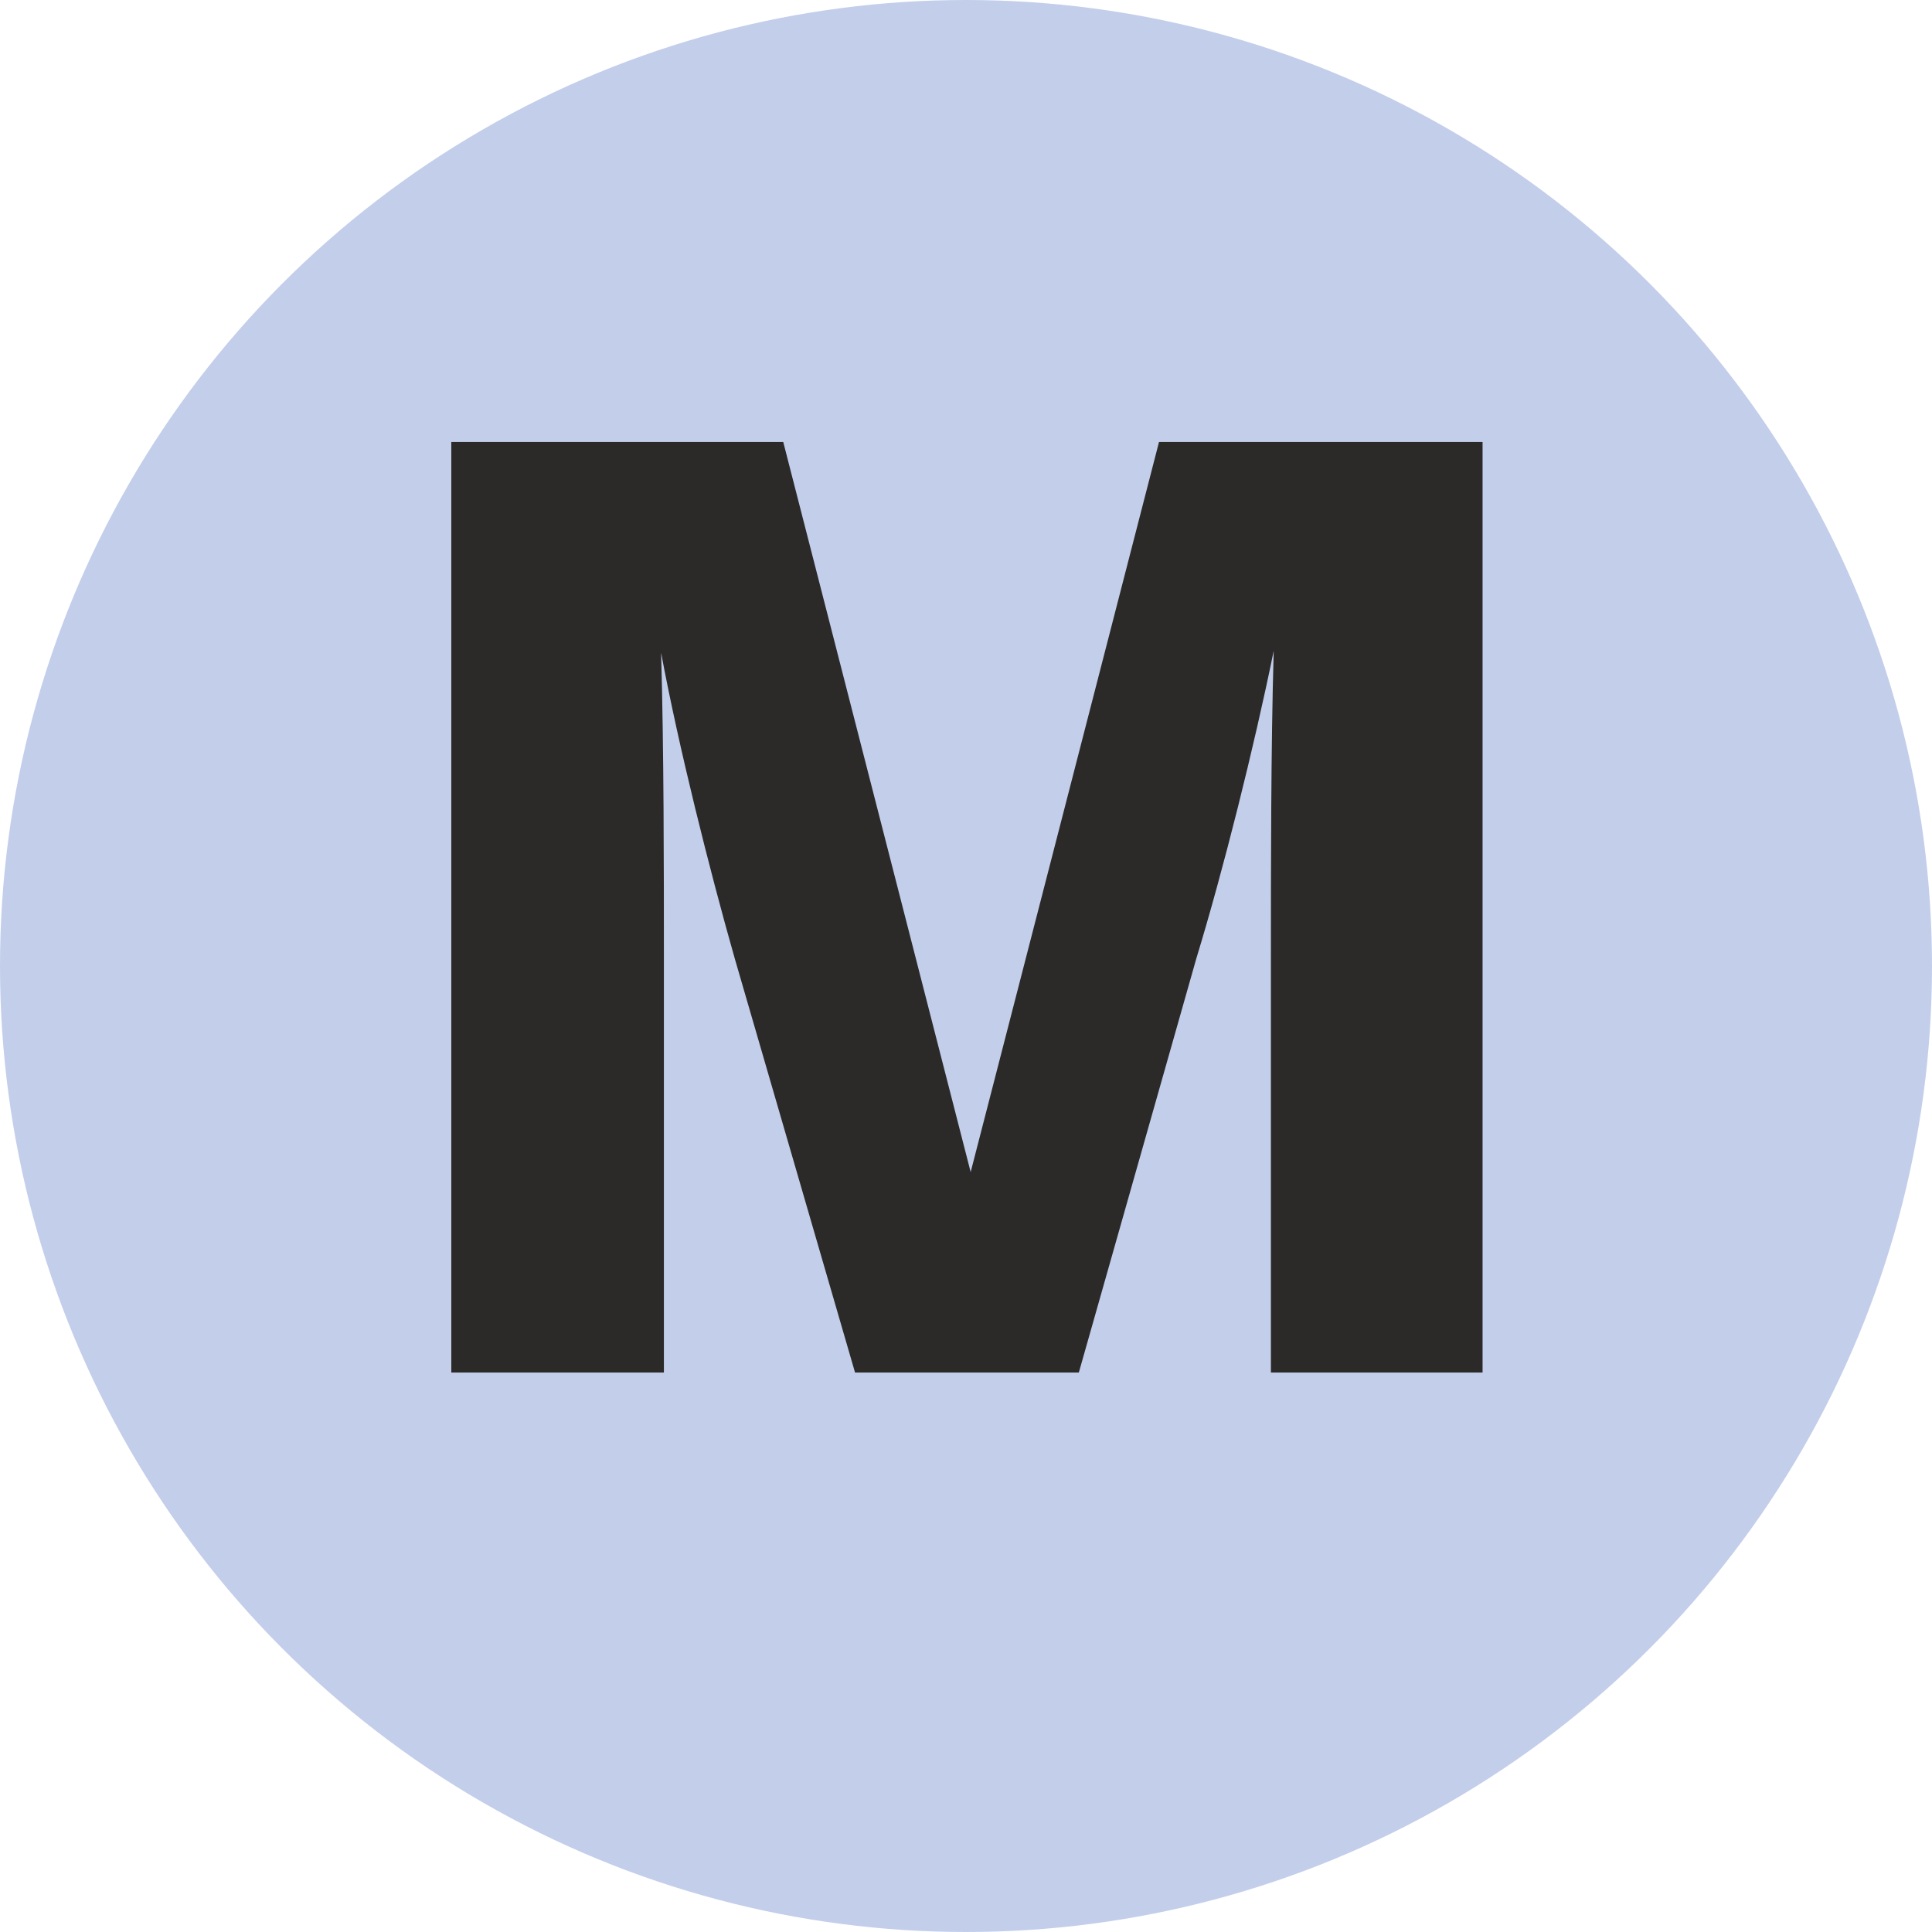 <?xml version="1.0" encoding="UTF-8"?>
<!DOCTYPE svg PUBLIC "-//W3C//DTD SVG 1.1//EN" "http://www.w3.org/Graphics/SVG/1.1/DTD/svg11.dtd">
<!-- Creator: CorelDRAW 2020 -->
<svg xmlns="http://www.w3.org/2000/svg" xml:space="preserve" width="139px" height="139px" version="1.1" style="shape-rendering:geometricPrecision; text-rendering:geometricPrecision; image-rendering:optimizeQuality; fill-rule:evenodd; clip-rule:evenodd"
viewBox="0 0 20.72 20.72"
 xmlns:xlink="http://www.w3.org/1999/xlink"
 xmlns:xodm="http://www.corel.com/coreldraw/odm/2003">
 <defs>
  <style type="text/css">
   <![CDATA[
    .fil0 {fill:#C3CEEA}
    .fil1 {fill:#2B2A29;fill-rule:nonzero}
   ]]>
  </style>
 </defs>
 <g id="Layer_x0020_1">
  <circle class="fil0" cx="10.36" cy="10.36" r="10.36"/>
  <path class="fil1" d="M15.9 4.74l-3.47 0 -2.02 7.83 -2.01 -7.83 -3.56 0 0 9.98 2.28 0 0 -4.43c0,-0.96 0,-2.27 -0.03,-3.29 0.19,1.02 0.52,2.33 0.79,3.28l1.29 4.44 2.4 0 1.26 -4.44c0.29,-0.95 0.62,-2.27 0.83,-3.3 -0.03,1.03 -0.03,2.35 -0.03,3.31l0 4.43 2.27 0 0 -9.98z"/>
 </g>
</svg>
